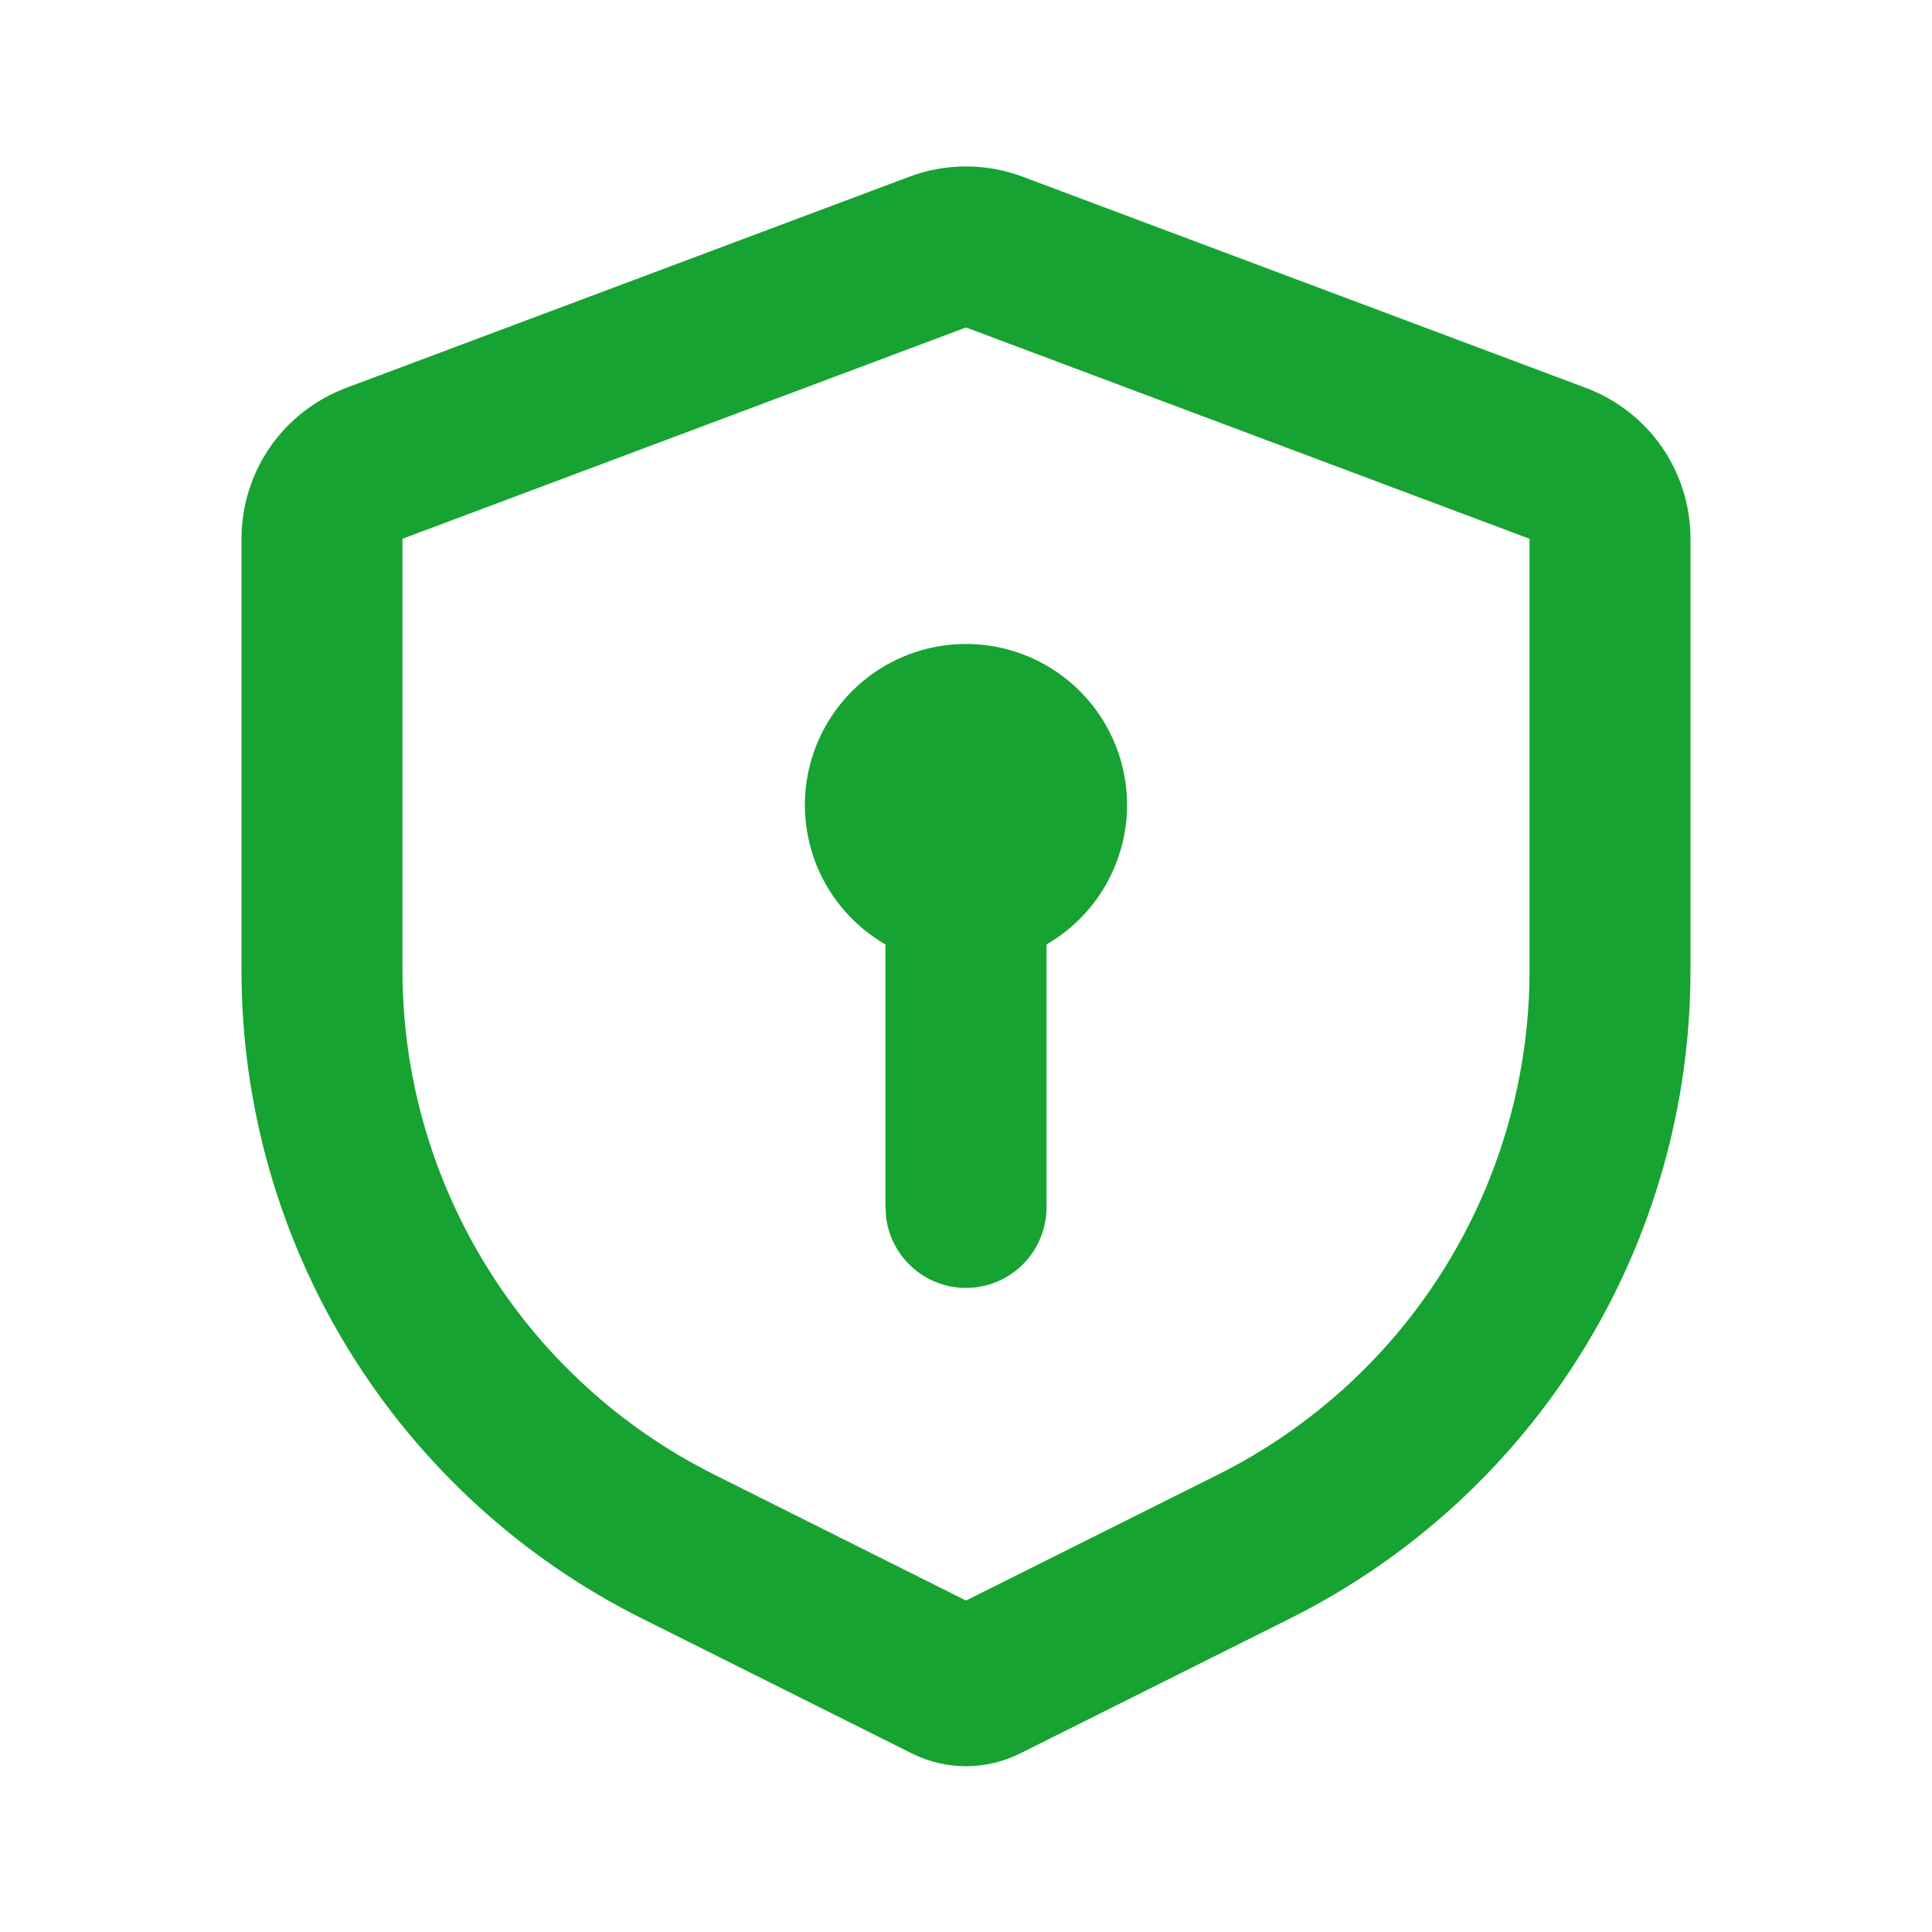 <?xml version="1.0" encoding="UTF-8"?> <svg xmlns="http://www.w3.org/2000/svg" width="16" height="16" viewBox="0 0 16 16" fill="none"><g clip-path="url(#clip0_2030_1311)"><path d="M8.468 1.463L13.135 3.213C13.389 3.309 13.608 3.479 13.763 3.702C13.917 3.925 14 4.19 14 4.462V8.037C14 9.152 13.69 10.244 13.104 11.192C12.518 12.14 11.68 12.906 10.683 13.404L8.447 14.522C8.308 14.591 8.155 14.627 8 14.627C7.845 14.627 7.692 14.591 7.553 14.522L5.317 13.404C4.32 12.906 3.482 12.14 2.896 11.192C2.31 10.244 2 9.152 2 8.037V4.462C2 4.19 2.083 3.925 2.237 3.702C2.392 3.479 2.611 3.309 2.865 3.213L7.532 1.463C7.834 1.35 8.166 1.35 8.468 1.463ZM8 2.712L3.333 4.462V8.037C3.333 8.904 3.575 9.753 4.031 10.49C4.486 11.227 5.138 11.823 5.913 12.211L8 13.255L10.087 12.212C10.862 11.824 11.514 11.229 11.97 10.491C12.425 9.754 12.667 8.904 12.667 8.037V4.462L8 2.712ZM8 5.333C8.285 5.333 8.562 5.424 8.791 5.593C9.02 5.761 9.189 5.999 9.274 6.271C9.358 6.543 9.354 6.834 9.26 7.103C9.167 7.372 8.99 7.604 8.756 7.765L8.667 7.822V10C8.666 10.17 8.601 10.333 8.485 10.457C8.368 10.58 8.209 10.655 8.039 10.665C7.869 10.675 7.702 10.62 7.572 10.51C7.442 10.401 7.358 10.247 7.338 10.078L7.333 10V7.822C7.079 7.675 6.88 7.449 6.767 7.177C6.655 6.906 6.635 6.605 6.711 6.322C6.787 6.038 6.955 5.787 7.188 5.608C7.421 5.43 7.706 5.333 8 5.333Z" fill="#17A331"></path></g><defs><clipPath id="clip0_2030_1311"><rect width="16" height="16" fill="white"></rect></clipPath></defs></svg> 